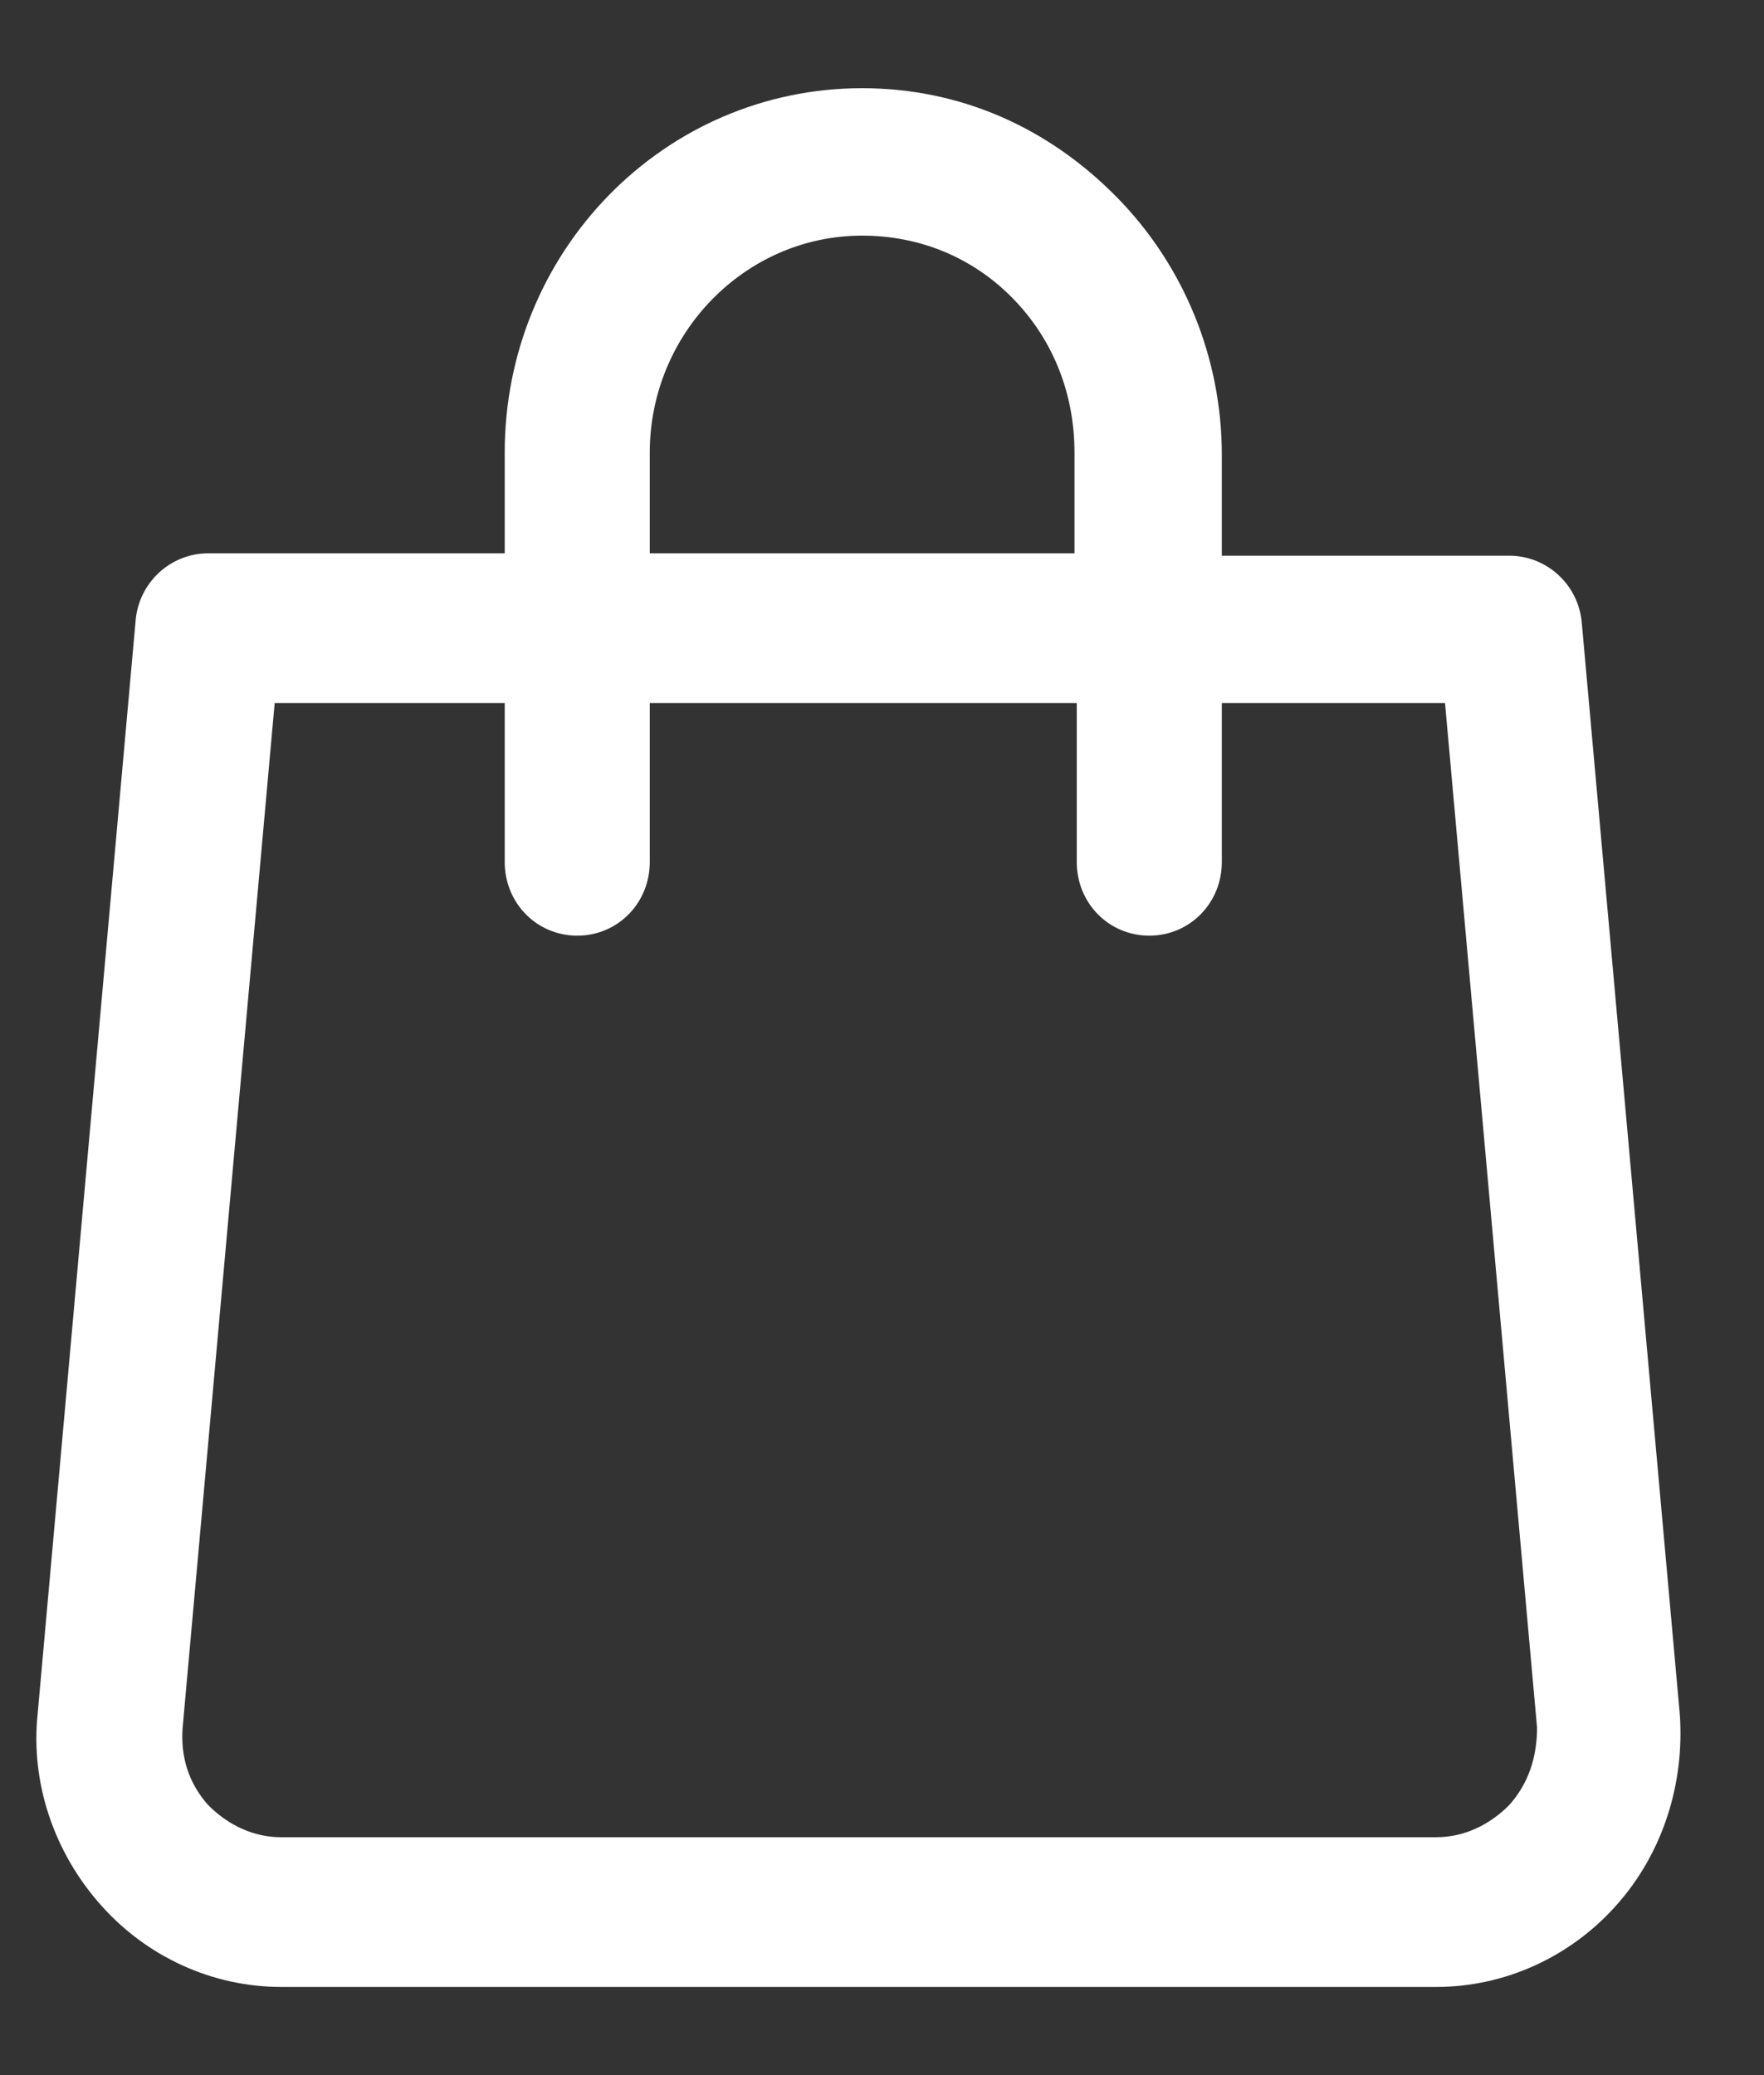<svg width="17" height="20" viewBox="0 0 17 20" fill="none" xmlns="http://www.w3.org/2000/svg">
<rect x="0" y="0" width="17" height="20" fill="#333333" stroke="none"/>
<path d="M16.039 16.534L15.095 6.021C15.073 5.73 14.832 5.506 14.546 5.506H11.625V4.385C11.625 3.488 11.274 2.636 10.659 2.009C10.022 1.359 9.209 1 8.308 1C6.486 1 5.014 2.502 5.014 4.362V5.483H2.005C1.72 5.483 1.478 5.707 1.456 5.999L0.512 16.534C0.446 17.162 0.665 17.79 1.083 18.26C1.5 18.731 2.093 19 2.708 19H13.843C14.458 19 15.051 18.731 15.468 18.26C15.886 17.79 16.083 17.162 16.039 16.534ZM6.112 4.362C6.112 3.13 7.1 2.121 8.308 2.121C8.901 2.121 9.451 2.345 9.868 2.771C10.285 3.197 10.505 3.757 10.505 4.362V5.483H6.112V4.362ZM14.656 17.498C14.436 17.722 14.151 17.857 13.843 17.857H2.708C2.4 17.857 2.115 17.722 1.895 17.498C1.676 17.252 1.588 16.96 1.61 16.646L2.51 6.626H5.014V8.308C5.014 8.621 5.256 8.868 5.563 8.868C5.871 8.868 6.112 8.621 6.112 8.308V6.626H10.527V8.308C10.527 8.621 10.768 8.868 11.076 8.868C11.383 8.868 11.625 8.621 11.625 8.308V6.626H14.063L14.963 16.646C14.963 16.96 14.875 17.252 14.656 17.498Z" fill="white" stroke="white" stroke-width="0.3"/>
</svg>
